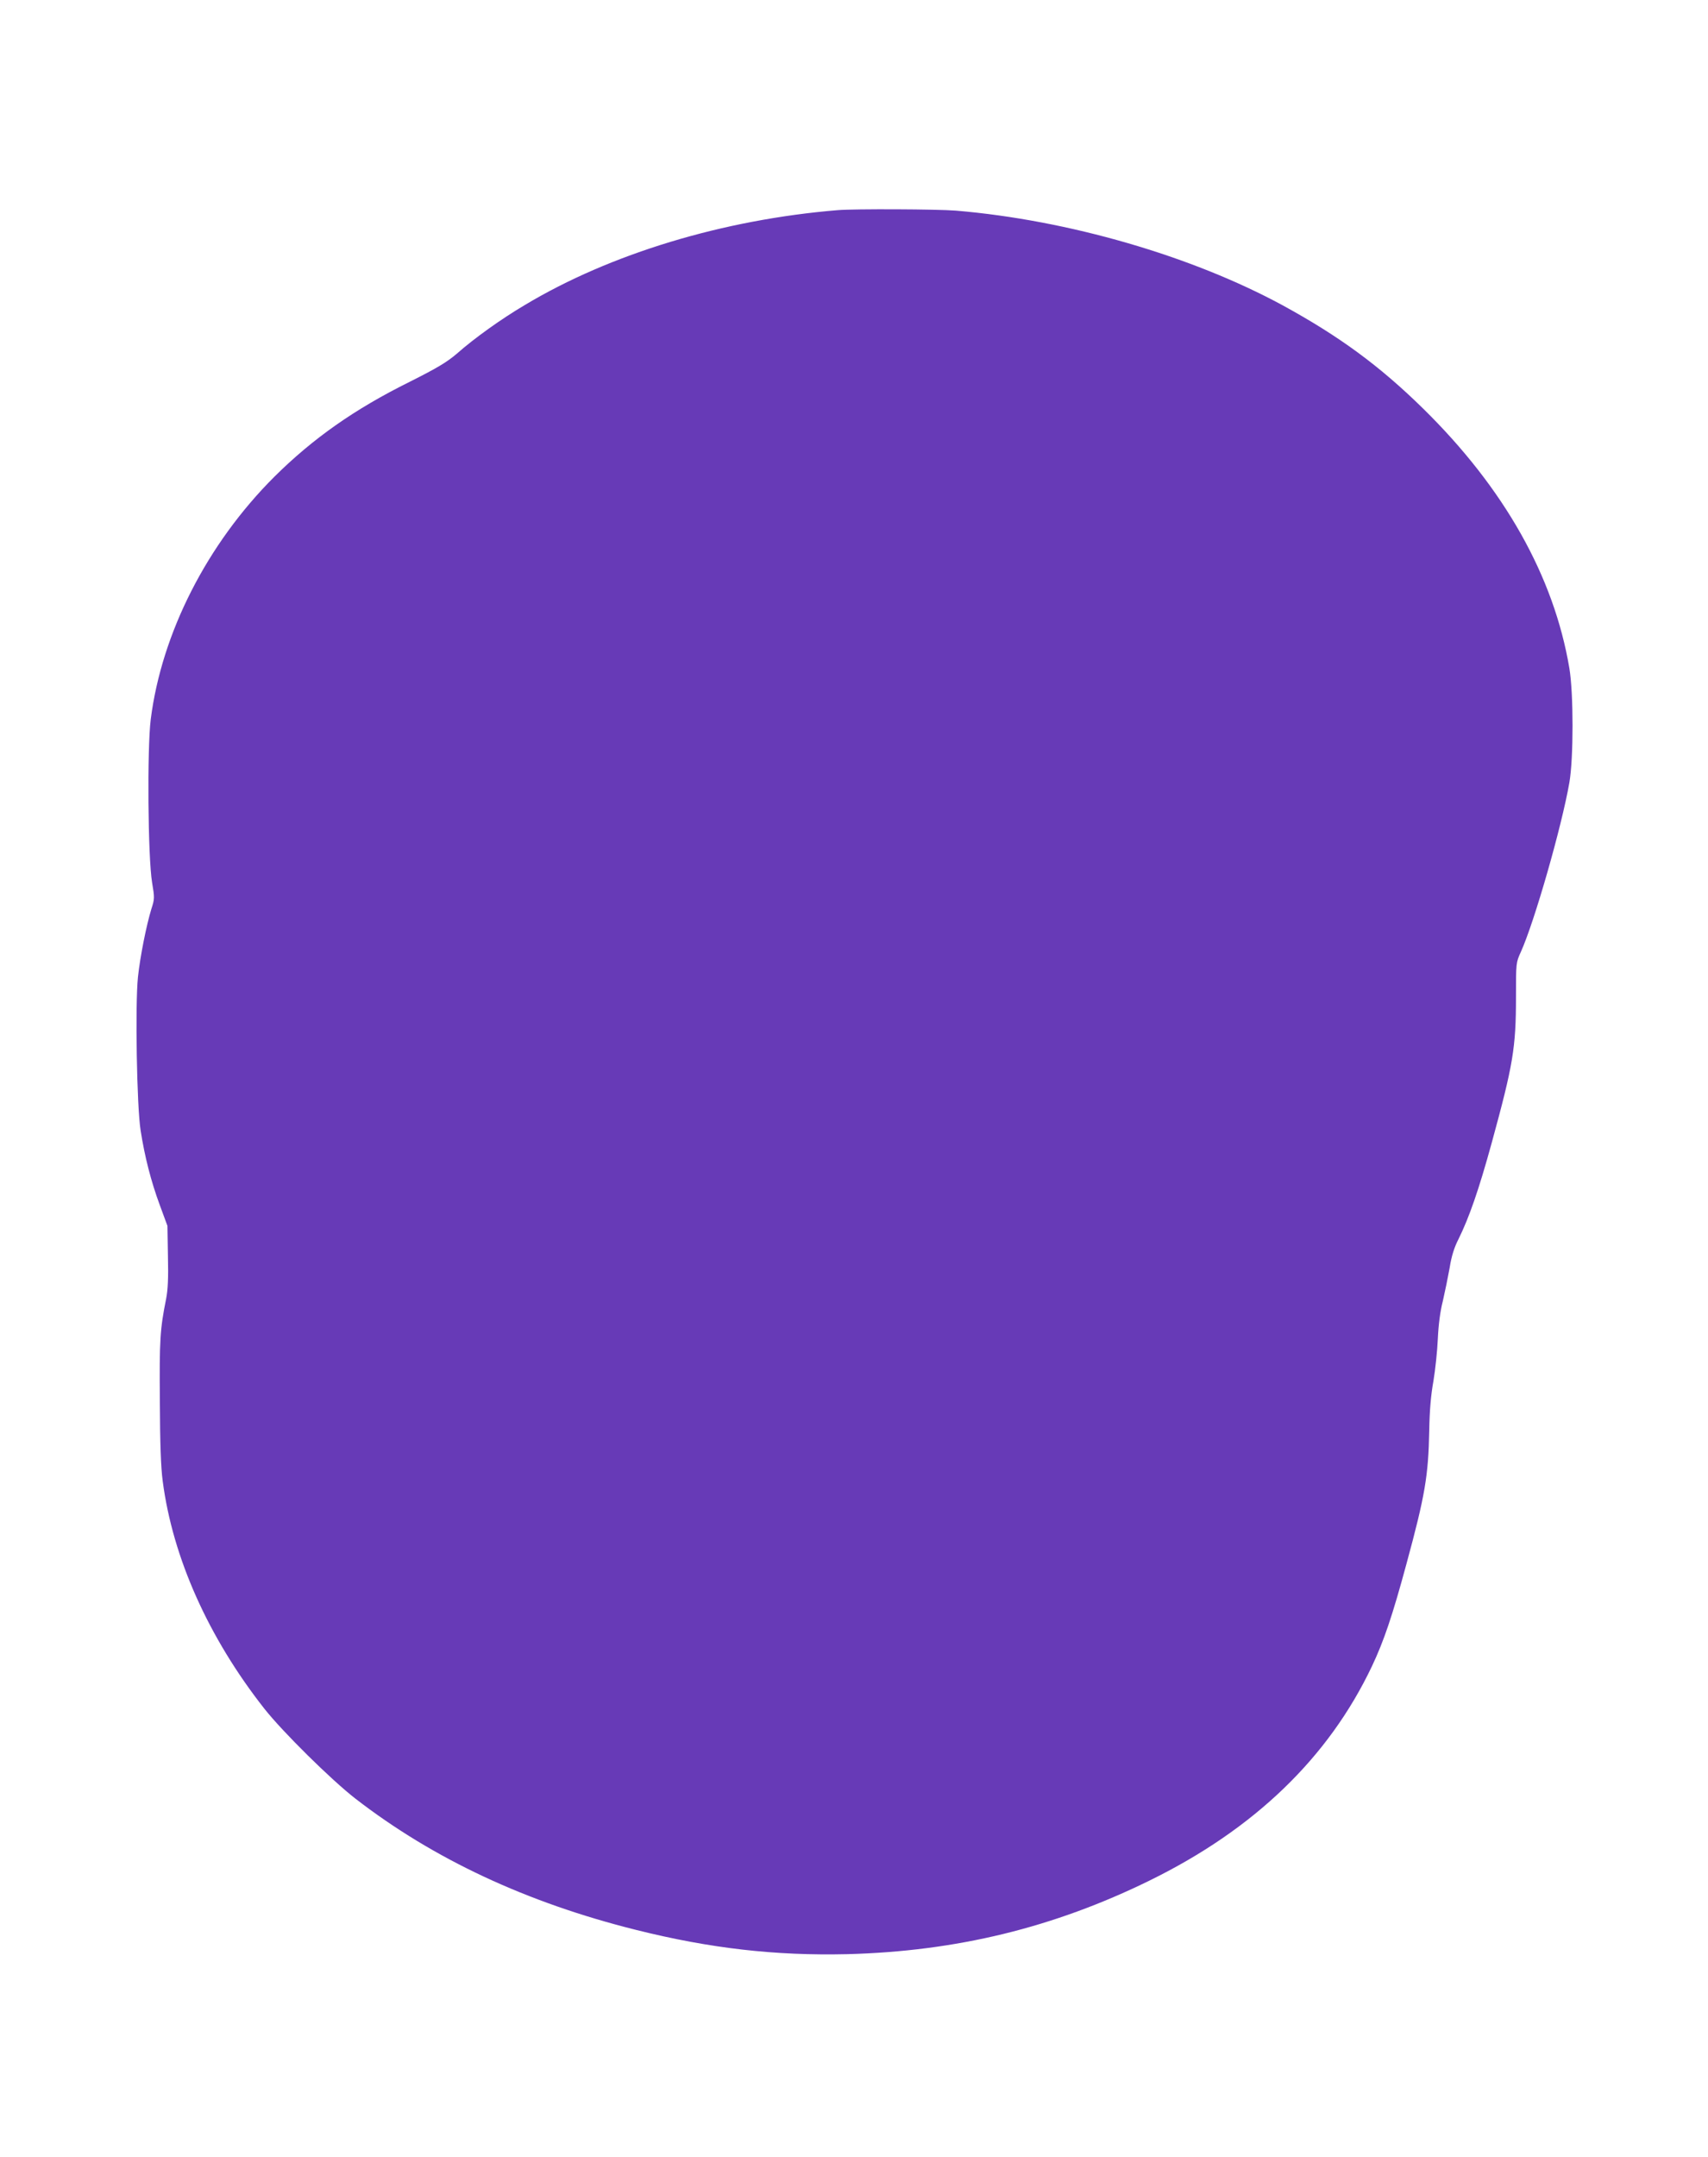 <?xml version="1.0" standalone="no"?>
<!DOCTYPE svg PUBLIC "-//W3C//DTD SVG 20010904//EN"
 "http://www.w3.org/TR/2001/REC-SVG-20010904/DTD/svg10.dtd">
<svg version="1.0" xmlns="http://www.w3.org/2000/svg"
 width="1014pt" height="1280pt" viewBox="0 0 1014 1280"
 preserveAspectRatio="xMidYMid meet">
<g transform="translate(0,1280) scale(0.1,-0.1)"
fill="#673ab7" stroke="none">
<path d="M4975 11553 c-682 -56 -1352 -259 -1859 -563 -139 -82 -300 -197
-404 -289 -60 -51 -115 -84 -280 -167 -329 -163 -575 -337 -803 -563 -400
-399 -669 -928 -734 -1439 -22 -175 -17 -820 8 -970 15 -89 15 -97 -4 -155
-30 -98 -67 -283 -80 -405 -17 -163 -7 -772 16 -912 24 -154 61 -299 113 -440
l46 -125 3 -179 c3 -130 0 -199 -11 -255 -36 -179 -40 -245 -37 -606 1 -249 6
-395 17 -475 59 -453 271 -928 604 -1351 109 -138 397 -422 540 -533 464 -359
1017 -617 1666 -779 440 -110 827 -154 1254 -144 648 17 1224 157 1795 437
622 305 1062 729 1320 1272 71 150 122 301 205 608 110 404 130 523 135 790 2
121 10 212 25 295 11 66 23 179 26 250 4 85 14 163 30 225 12 52 30 140 40
195 11 70 27 121 52 170 64 129 122 296 198 573 127 464 144 563 144 868 0
201 0 201 29 265 80 177 242 741 288 1005 25 144 25 528 0 678 -92 546 -387
1069 -869 1542 -259 254 -498 429 -833 612 -540 293 -1273 506 -1940 562 -109
9 -602 11 -700 3z"/>
</g>
</svg>
